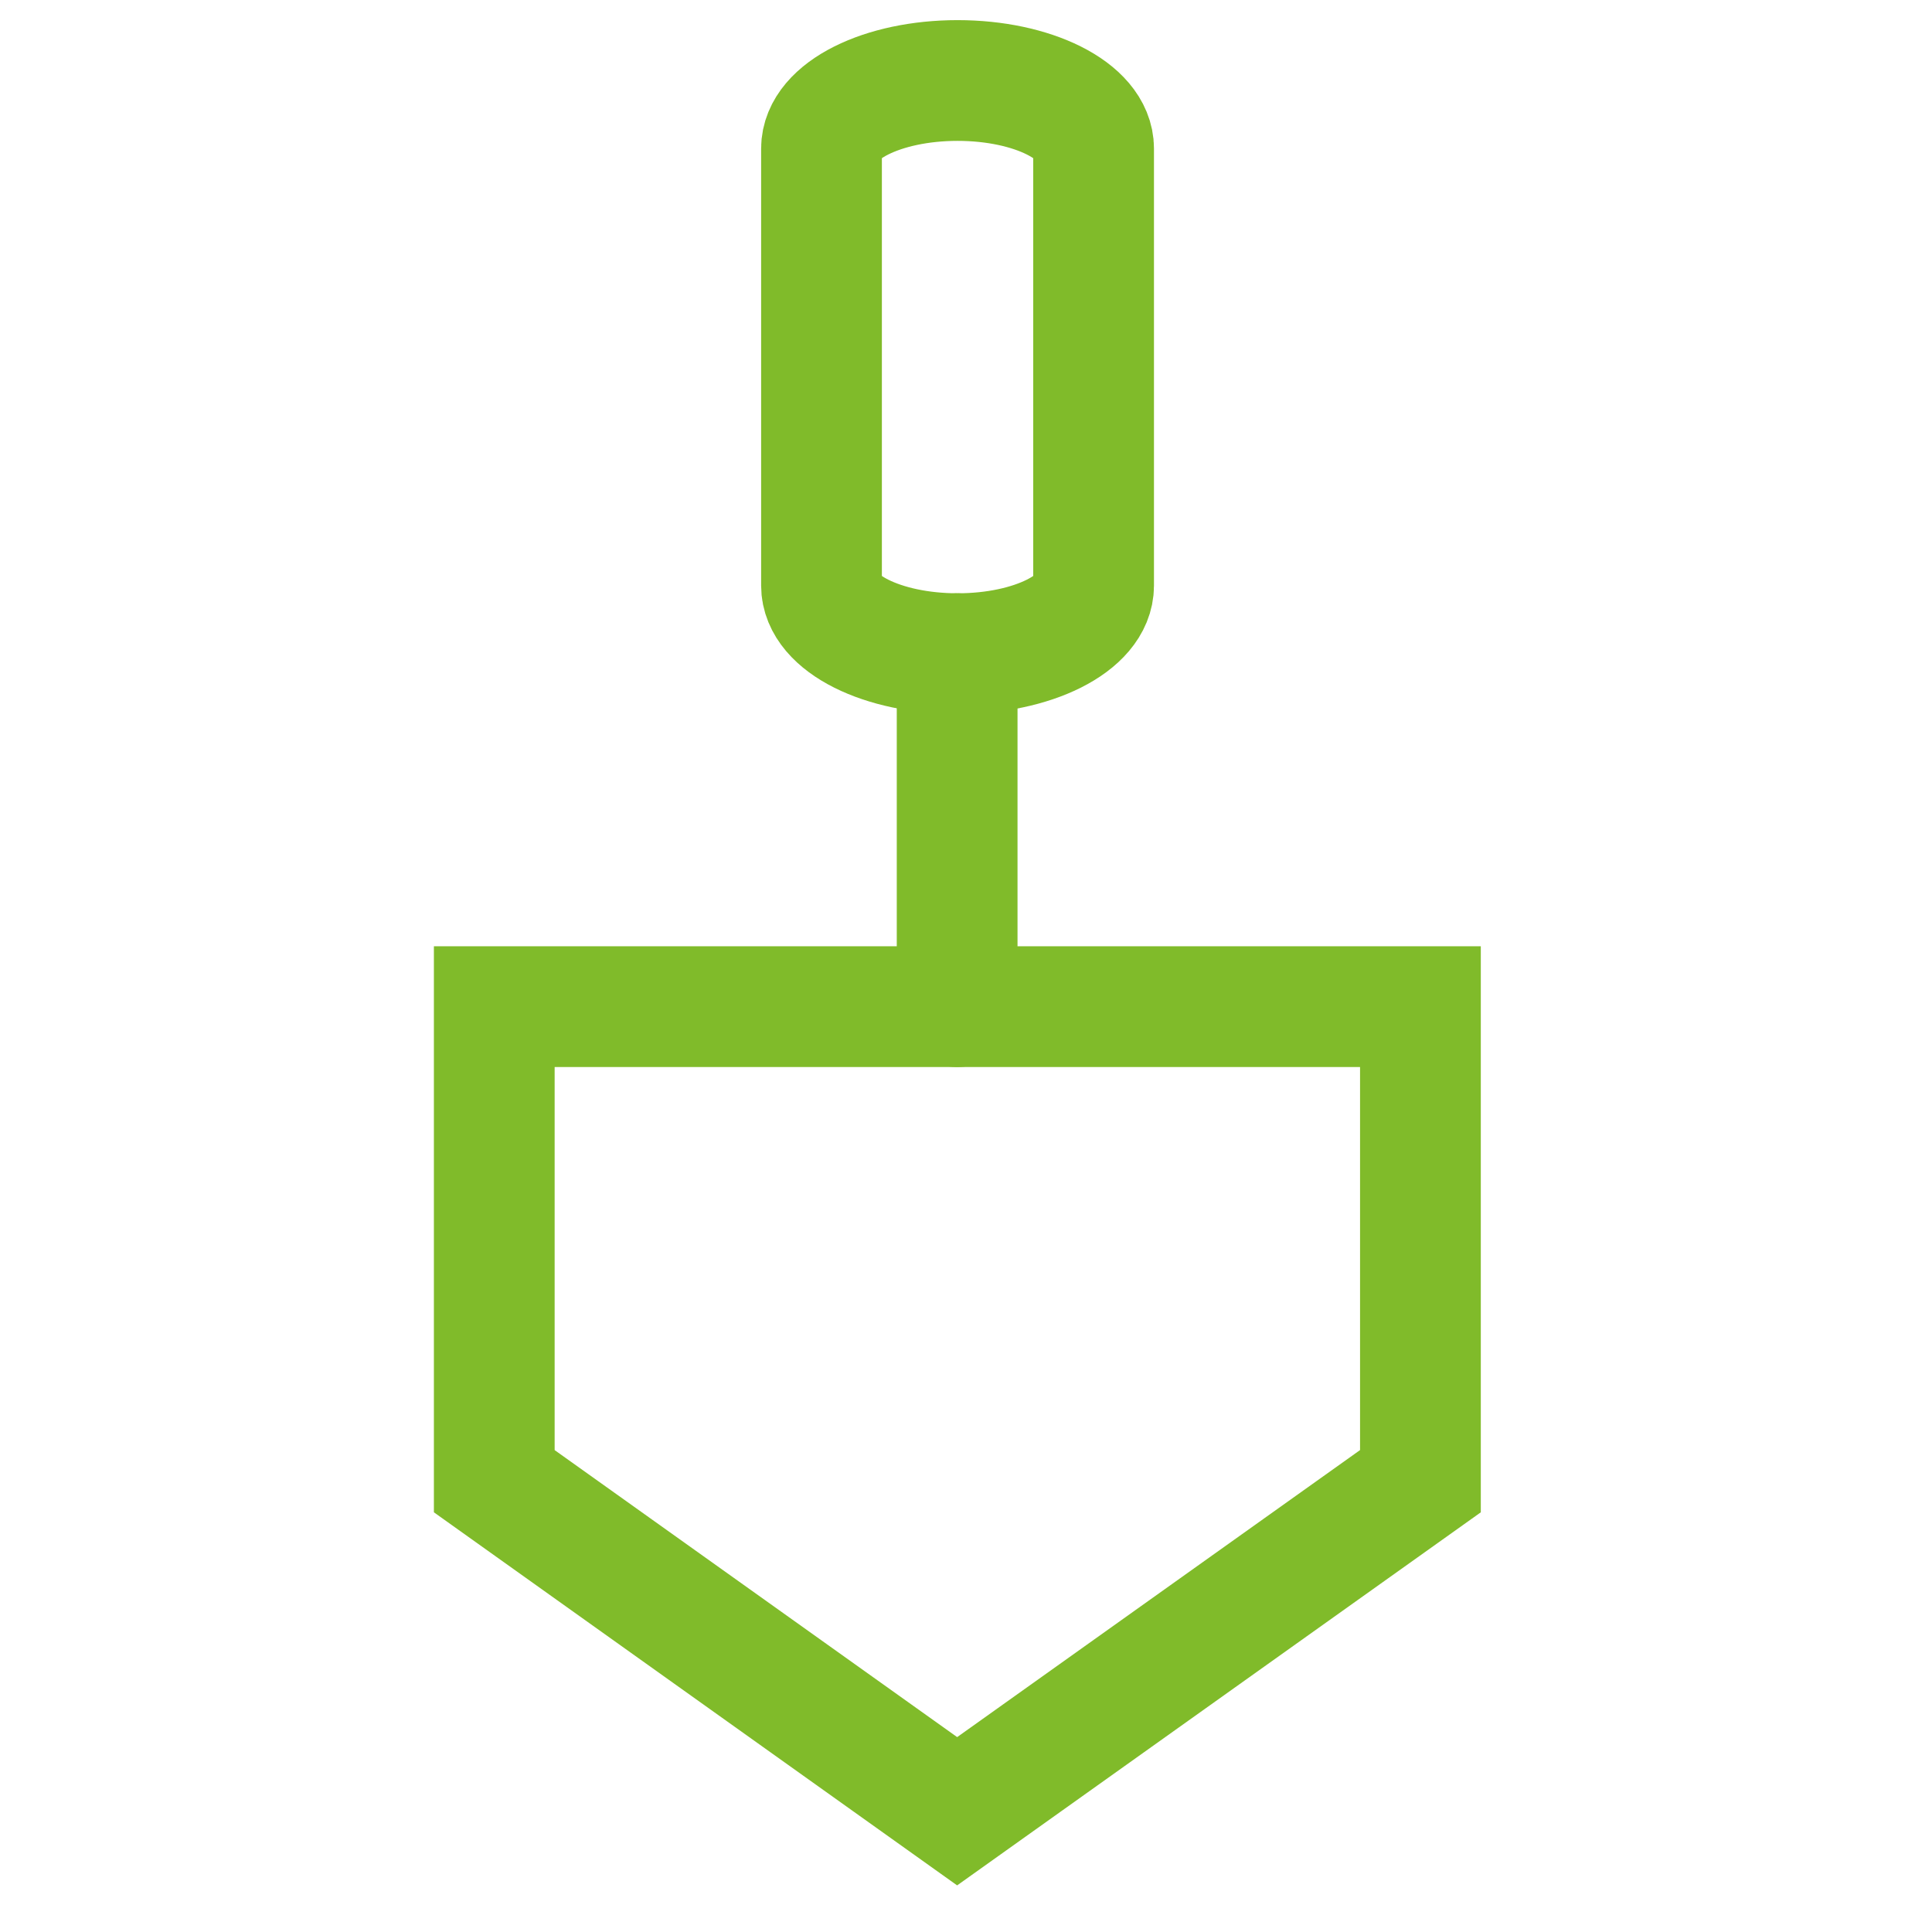 <?xml version="1.0" encoding="UTF-8"?>
<svg xmlns="http://www.w3.org/2000/svg" width="48" height="48" viewBox="0 0 48 48" fill="none">
  <g clip-path="url(#clip0_4387_3903)">
    <mask id="mask0_4387_3903" style="mask-type:luminance" maskUnits="userSpaceOnUse" x="0" y="0" width="48" height="48">
      <path d="M48 0H0V48H48V0Z" fill="white"></path>
    </mask>
    <g mask="url(#mask0_4387_3903)">
      <path d="M27.17 14.55C27.17 15.48 25.66 16.24 23.79 16.24C21.92 16.24 20.41 15.48 20.41 14.55V3.69C20.41 2.76 21.92 2 23.79 2C25.66 2 27.17 2.76 27.17 3.69V14.55Z" stroke="#80BB2A" stroke-width="3" stroke-miterlimit="10" stroke-linecap="round"></path>
      <path d="M23.78 16.24V25.01" stroke="#80BB2A" stroke-width="3" stroke-miterlimit="10" stroke-linecap="round"></path>
      <path d="M35.29 36.8L23.78 45L12.28 36.8V25.01H35.29V36.8Z" stroke="#80BB2A" stroke-width="3" stroke-miterlimit="10" stroke-linecap="round"></path>
    </g>
  </g>
  <defs>
    <clipPath id="clip0_4387_3903">
      <rect width="48" height="48" fill="white"></rect>
    </clipPath>
  </defs>
</svg>
